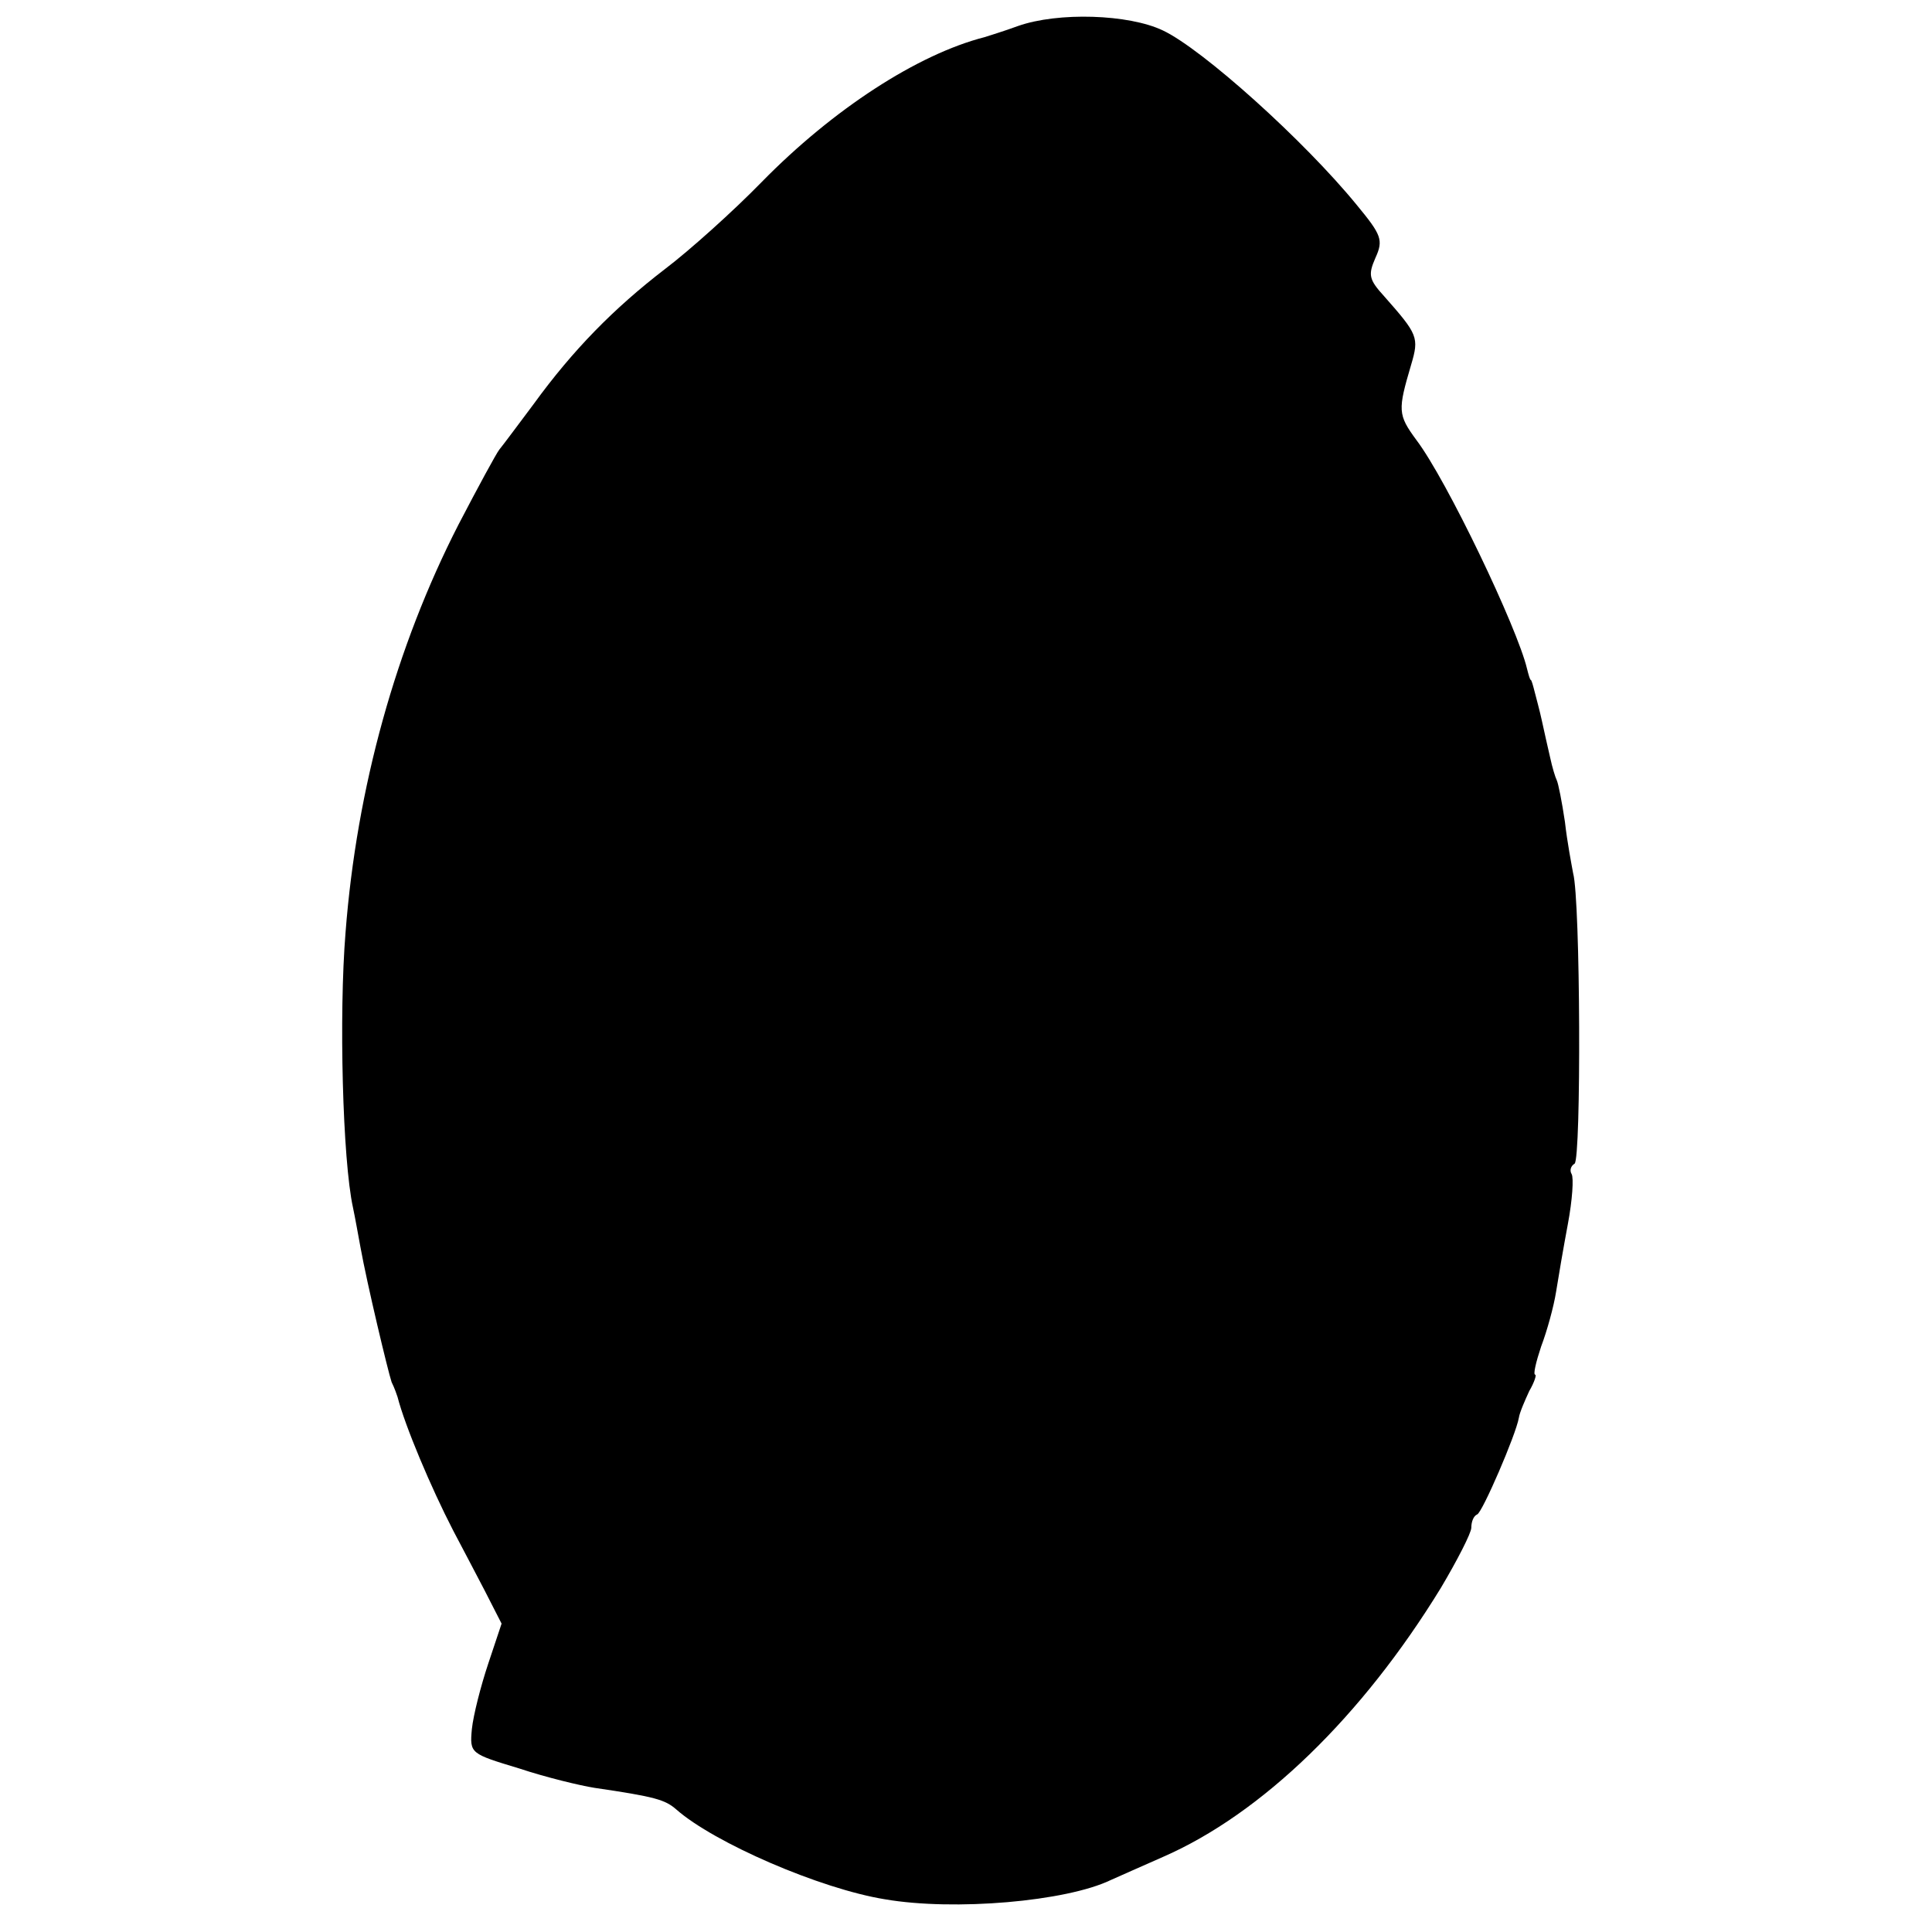 <?xml version="1.0" standalone="no"?>
<!DOCTYPE svg PUBLIC "-//W3C//DTD SVG 20010904//EN"
 "http://www.w3.org/TR/2001/REC-SVG-20010904/DTD/svg10.dtd">
<svg version="1.0" xmlns="http://www.w3.org/2000/svg"
 width="260pt" height="260pt" viewBox="0 0 260 260"
 preserveAspectRatio="xMidYMid meet">
<g transform="translate(0,260) scale(0.1,-0.1)"
fill="#000000" stroke="none">
<path d="M1370 2565 c-19 -7 -39 -13 -45 -15 -90 -23 -204 -97 -300 -195 -38
-39 -97 -92 -130 -117 -69 -53 -124 -109 -177 -182 -21 -28 -41 -55 -46 -61
-4 -5 -29 -51 -55 -101 -84 -164 -137 -354 -152 -549 -9 -110 -4 -306 10 -370
3 -14 7 -37 10 -53 9 -50 37 -167 42 -182 4 -8 7 -17 8 -20 10 -39 45 -122 75
-180 10 -19 29 -55 42 -80 l23 -45 -18 -54 c-10 -30 -20 -69 -22 -88 -3 -33
-2 -33 64 -53 36 -12 82 -23 101 -26 82 -12 95 -16 110 -29 51 -45 194 -107
281 -121 93 -16 244 -3 304 26 11 5 43 19 70 31 133 58 268 189 374 362 22 37
41 74 41 81 0 8 3 16 8 18 7 3 52 107 56 130 1 7 8 23 14 36 7 12 10 22 8 22
-3 0 1 17 8 38 8 21 17 54 20 73 3 19 10 60 16 92 6 32 8 62 5 67 -3 5 -1 11
4 14 9 6 8 355 -2 391 -2 11 -8 42 -11 69 -4 27 -9 52 -11 56 -2 4 -6 17 -9
31 -3 13 -8 35 -11 49 -3 14 -8 32 -10 40 -2 8 -4 15 -5 15 -1 0 -3 7 -5 15
-13 55 -108 254 -149 308 -25 34 -25 40 -7 101 11 37 9 41 -36 92 -21 23 -22
29 -12 52 11 24 8 31 -25 71 -71 87 -208 210 -261 235 -46 22 -141 25 -195 6z"/>
</g>
</svg>
